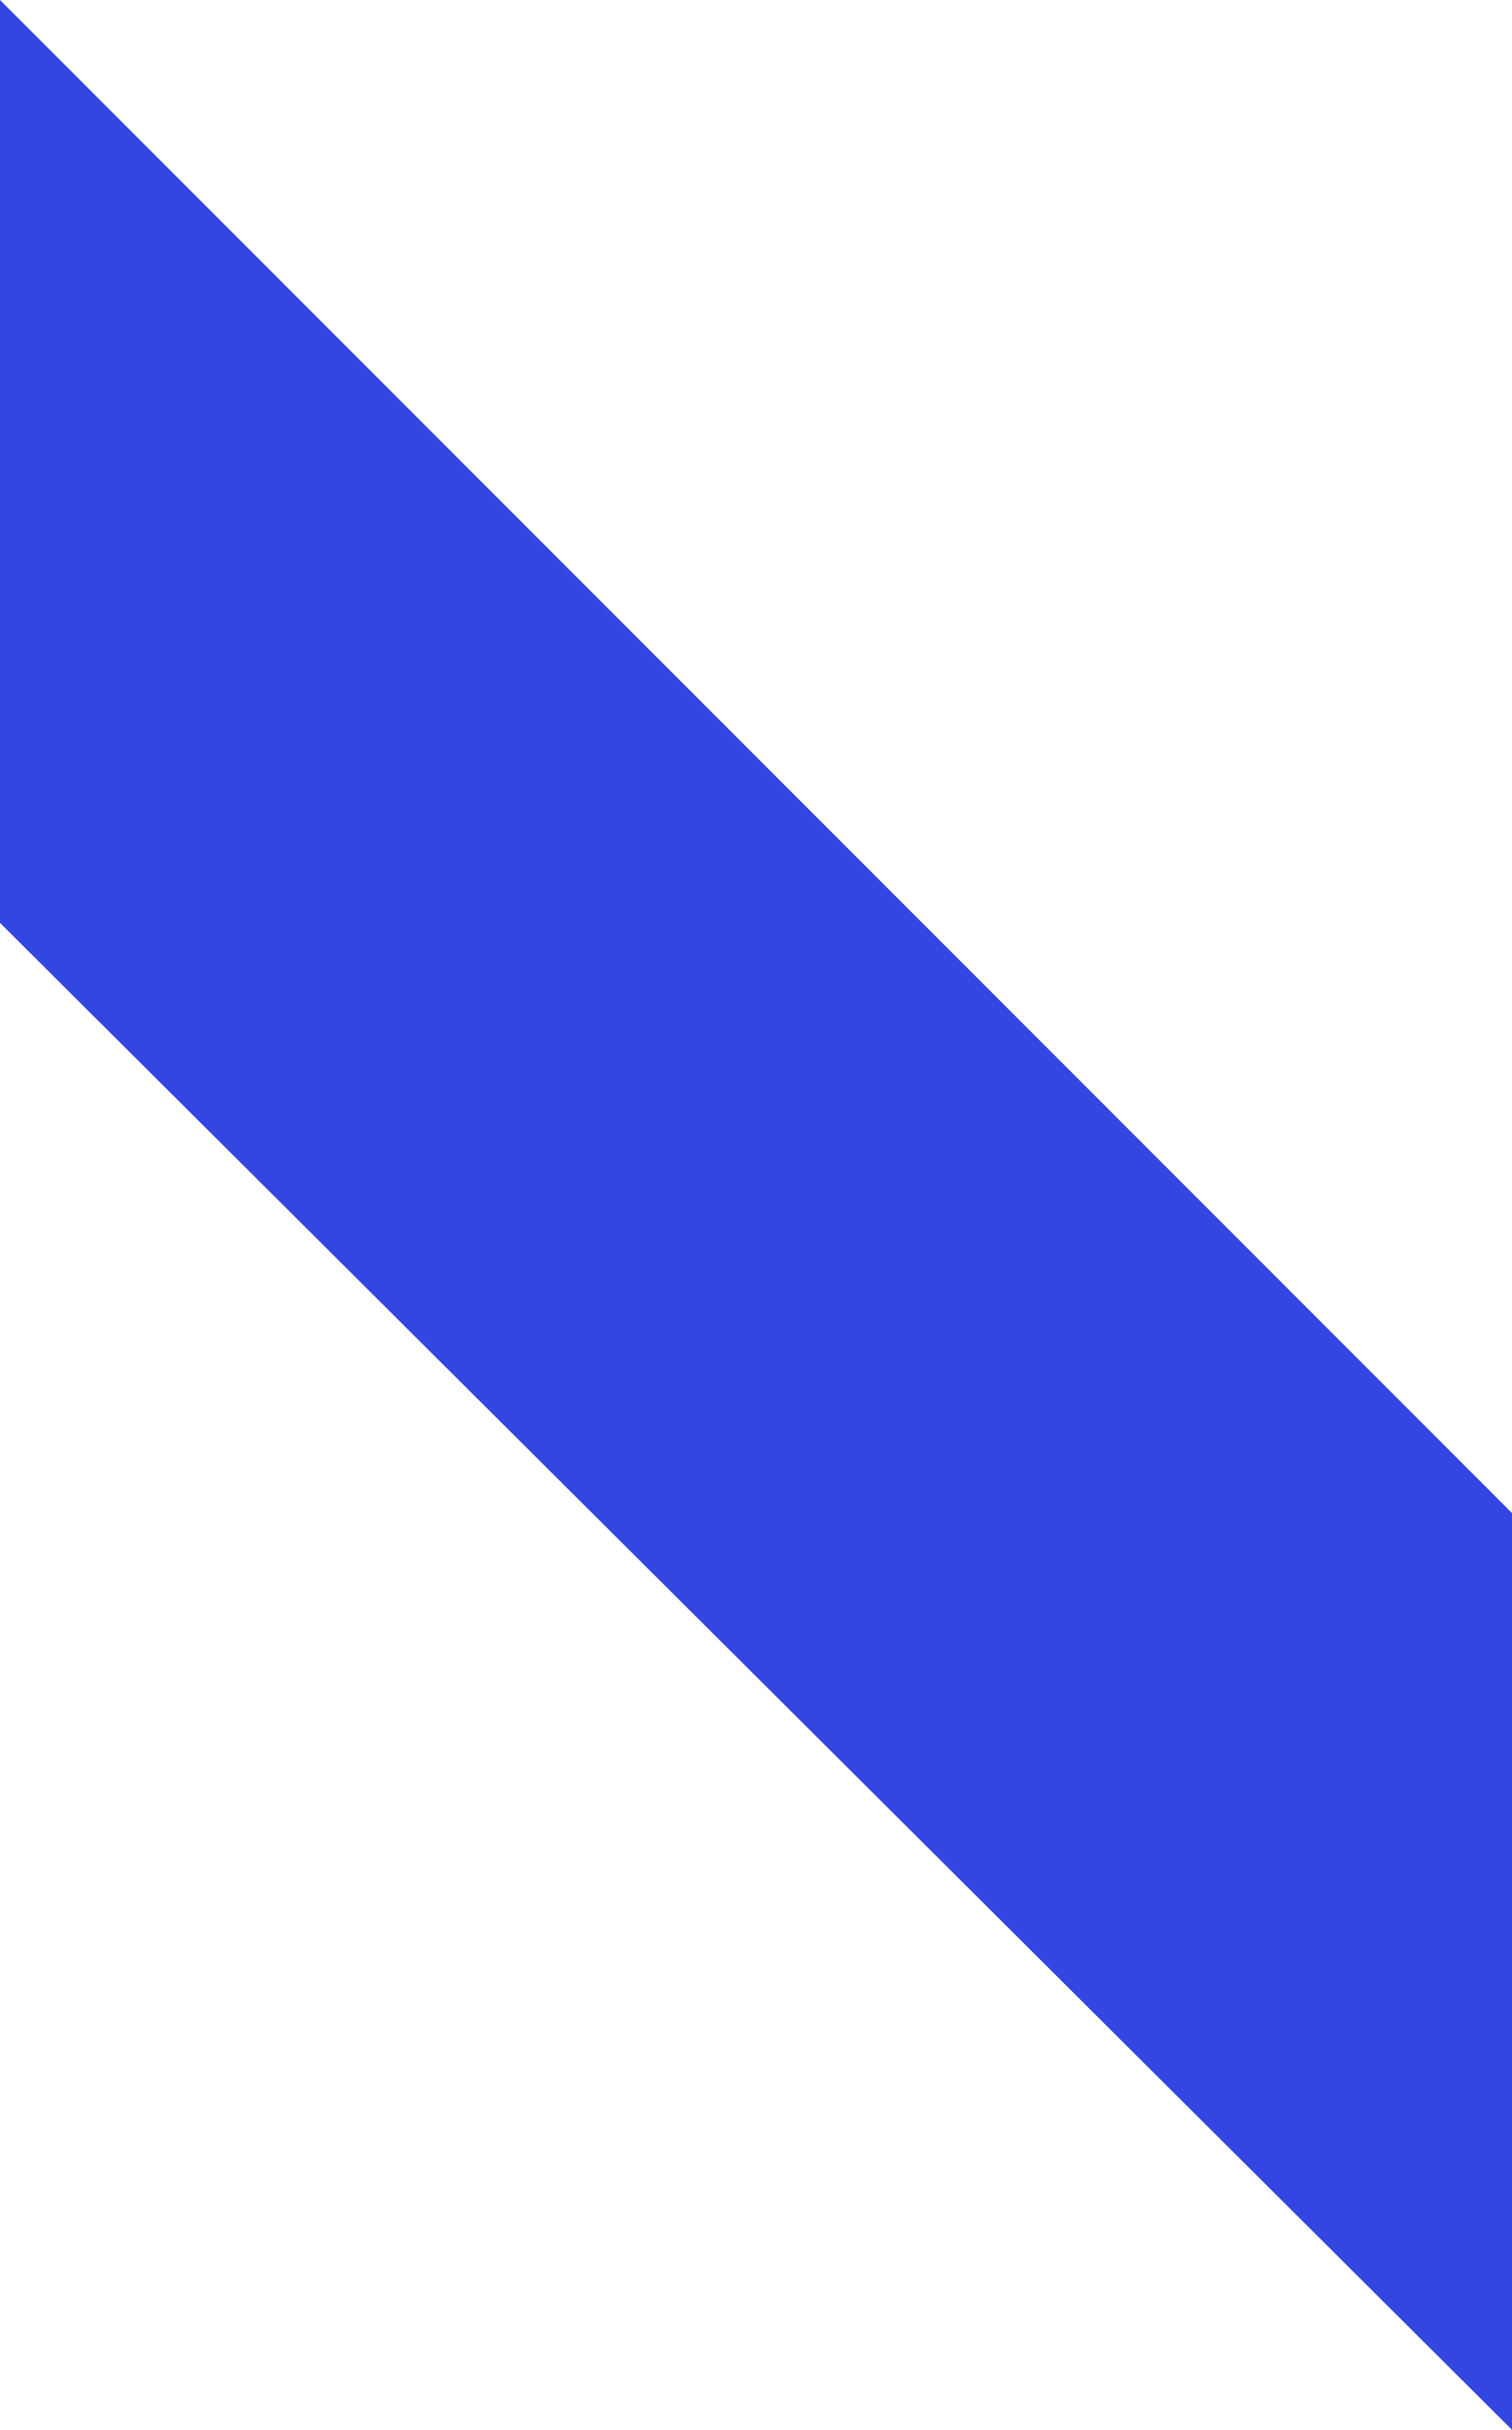 <?xml version="1.0" encoding="utf-8"?>
<!-- Generator: Adobe Illustrator 25.2.1, SVG Export Plug-In . SVG Version: 6.00 Build 0)  -->
<svg version="1.1" id="Layer_1" xmlns="http://www.w3.org/2000/svg" xmlns:xlink="http://www.w3.org/1999/xlink" x="0px" y="0px"
	 viewBox="0 0 622.7 1000" style="enable-background:new 0 0 622.7 1000;" xml:space="preserve">
<polygon fill="#3346e2" points="0,379.8 0,0 622.7,622.7 622.7,1000 "/>
</svg>
